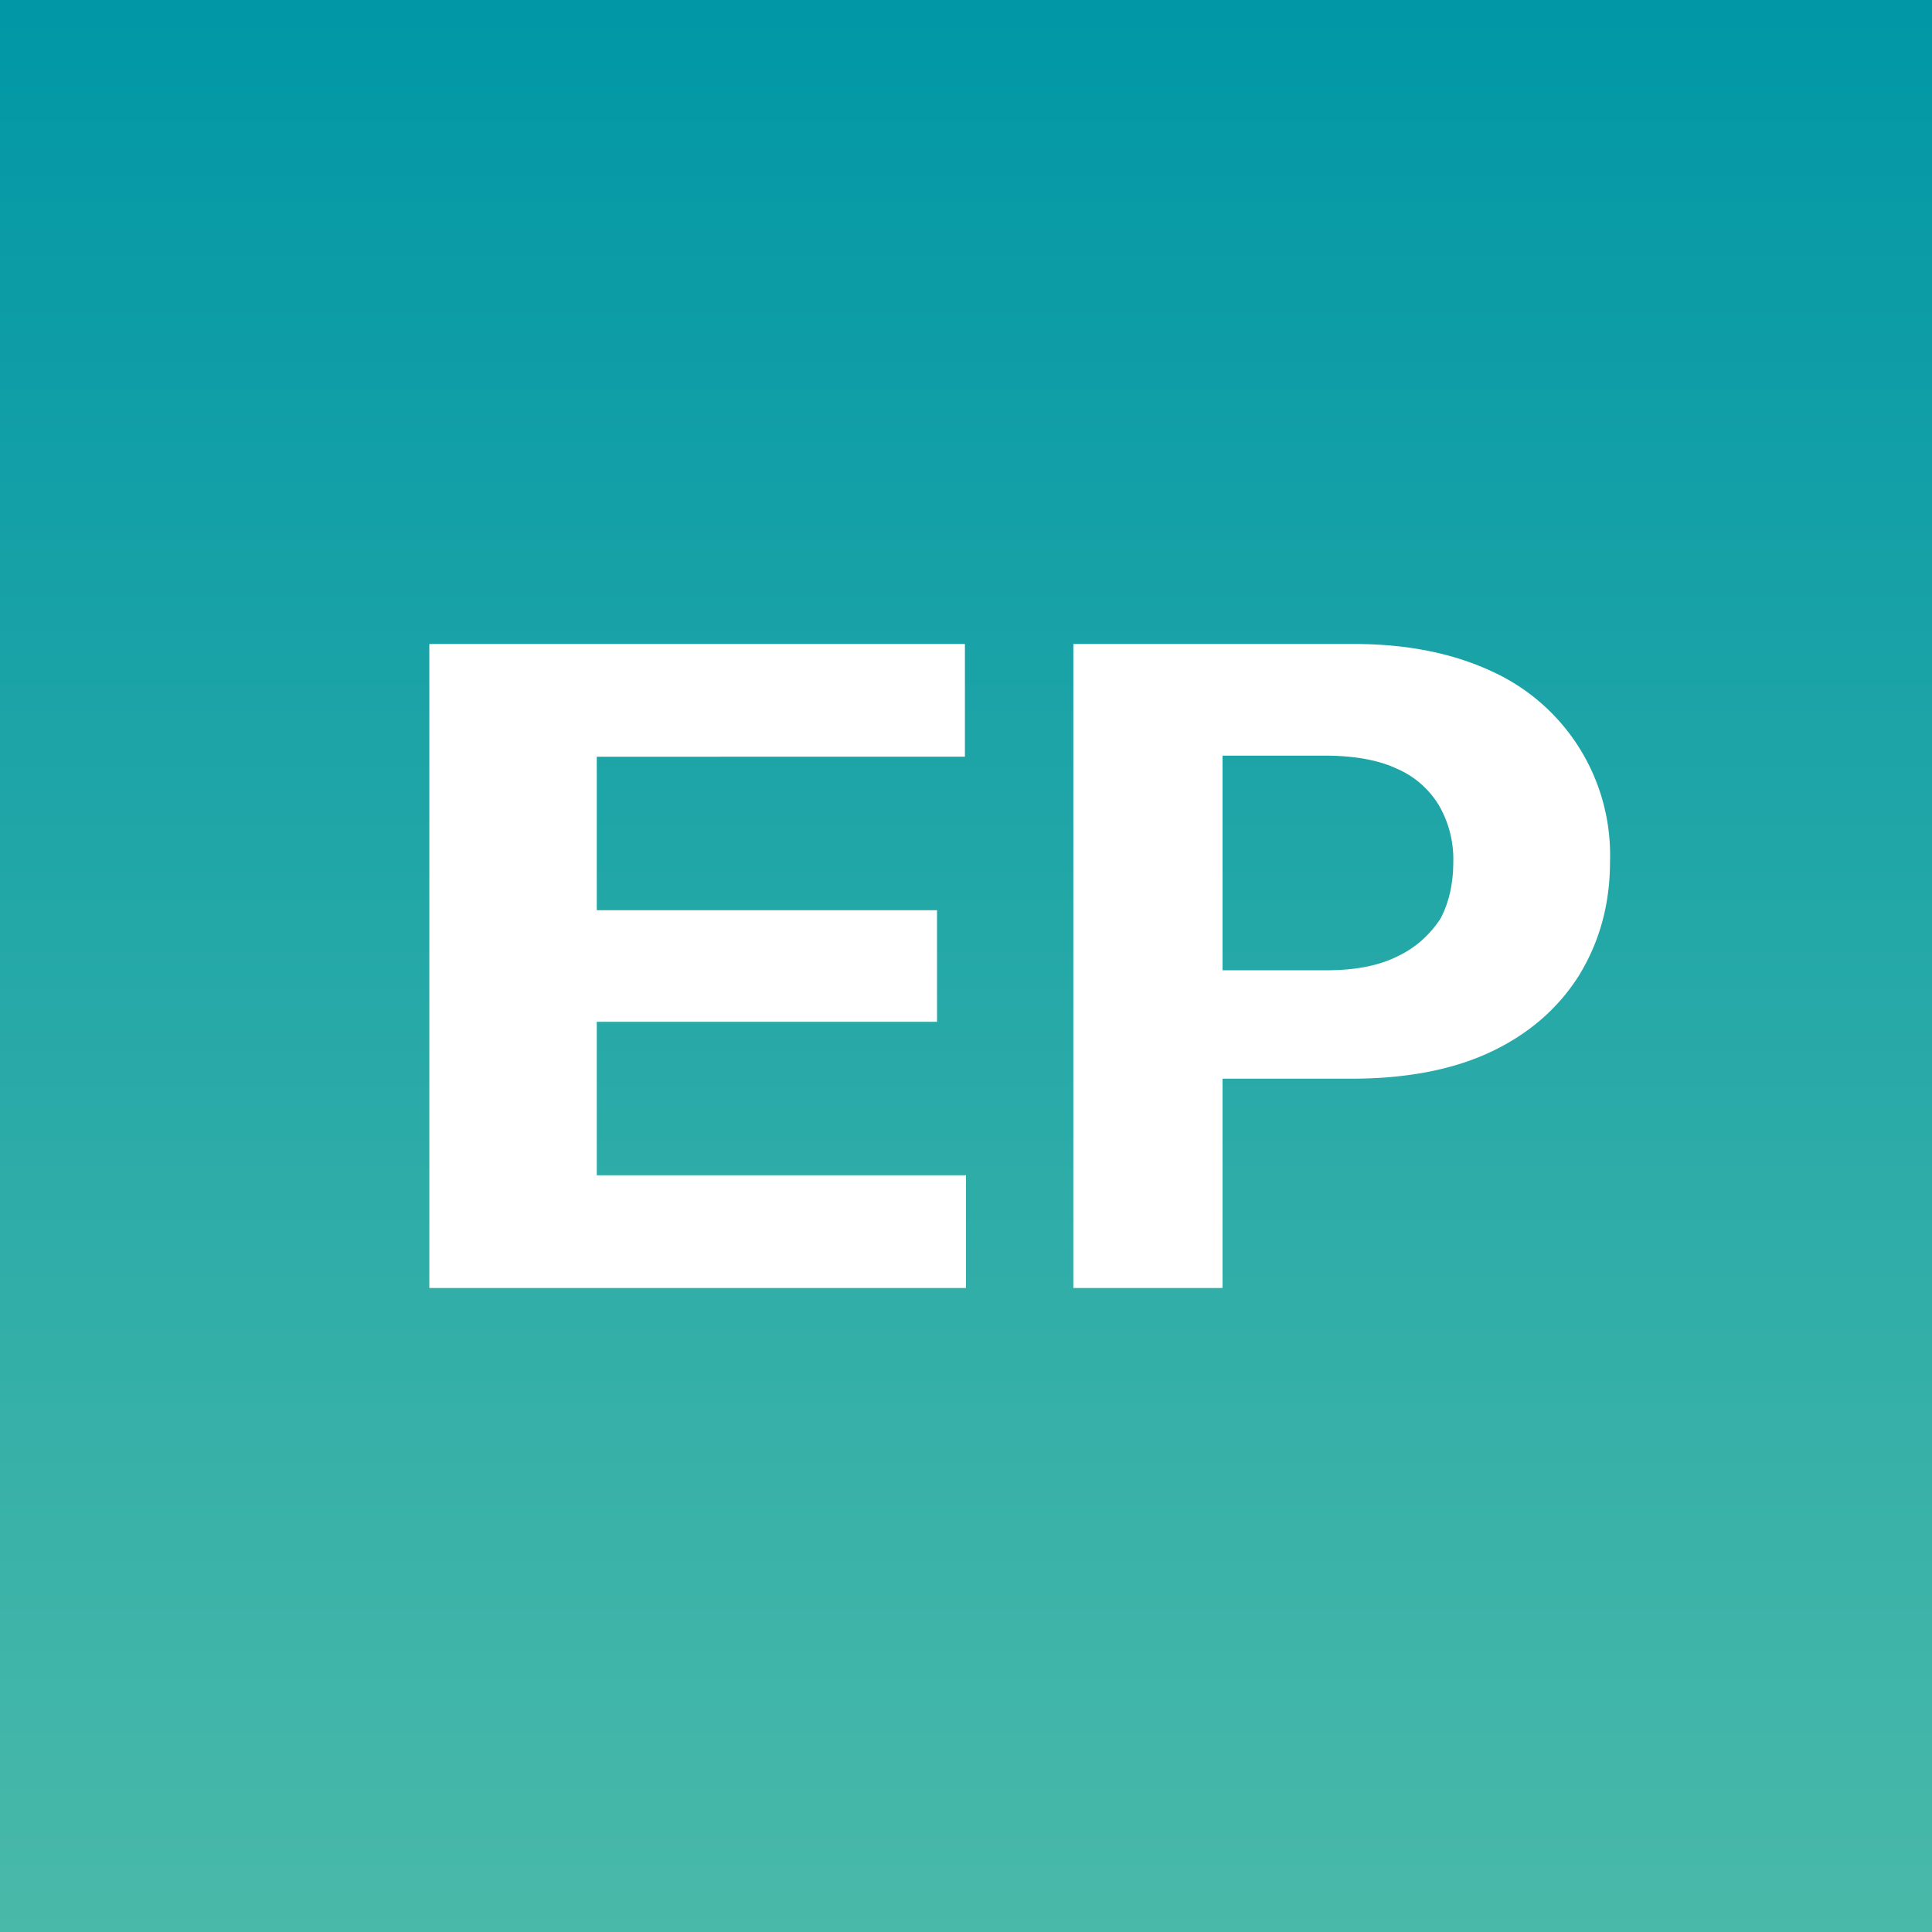 <!-- by TradingView --><svg width="18" height="18" viewBox="0 0 18 18" xmlns="http://www.w3.org/2000/svg"><rect x="0" y="0" width="18" height="18" fill="#333333" stroke="none"/><path fill="url(#a)" d="M0 0h18v18H0z"/><path d="M10 12V6h2.62c.5 0 .93.09 1.29.26A1.88 1.88 0 0 1 15 8.03c0 .4-.1.75-.29 1.06-.19.3-.46.54-.82.71-.36.17-.8.25-1.3.25H10.9V9.04h1.45c.27 0 .49-.04.67-.13.17-.08.3-.2.4-.35.08-.15.12-.33.12-.53a1 1 0 0 0-.13-.52.85.85 0 0 0-.4-.35c-.17-.08-.4-.12-.67-.12h-.95V12H10ZM4 12V6h4.99v1.05H5.56v1.43h3.17v1.04H5.56v1.43H9V12H4Z" fill="#fff"/><defs><linearGradient id="a" x1="9" y1="0" x2="9" y2="18" gradientUnits="userSpaceOnUse"><stop stop-color="#0197A6"/><stop offset="1" stop-color="#49B9A9"/></linearGradient></defs></svg>